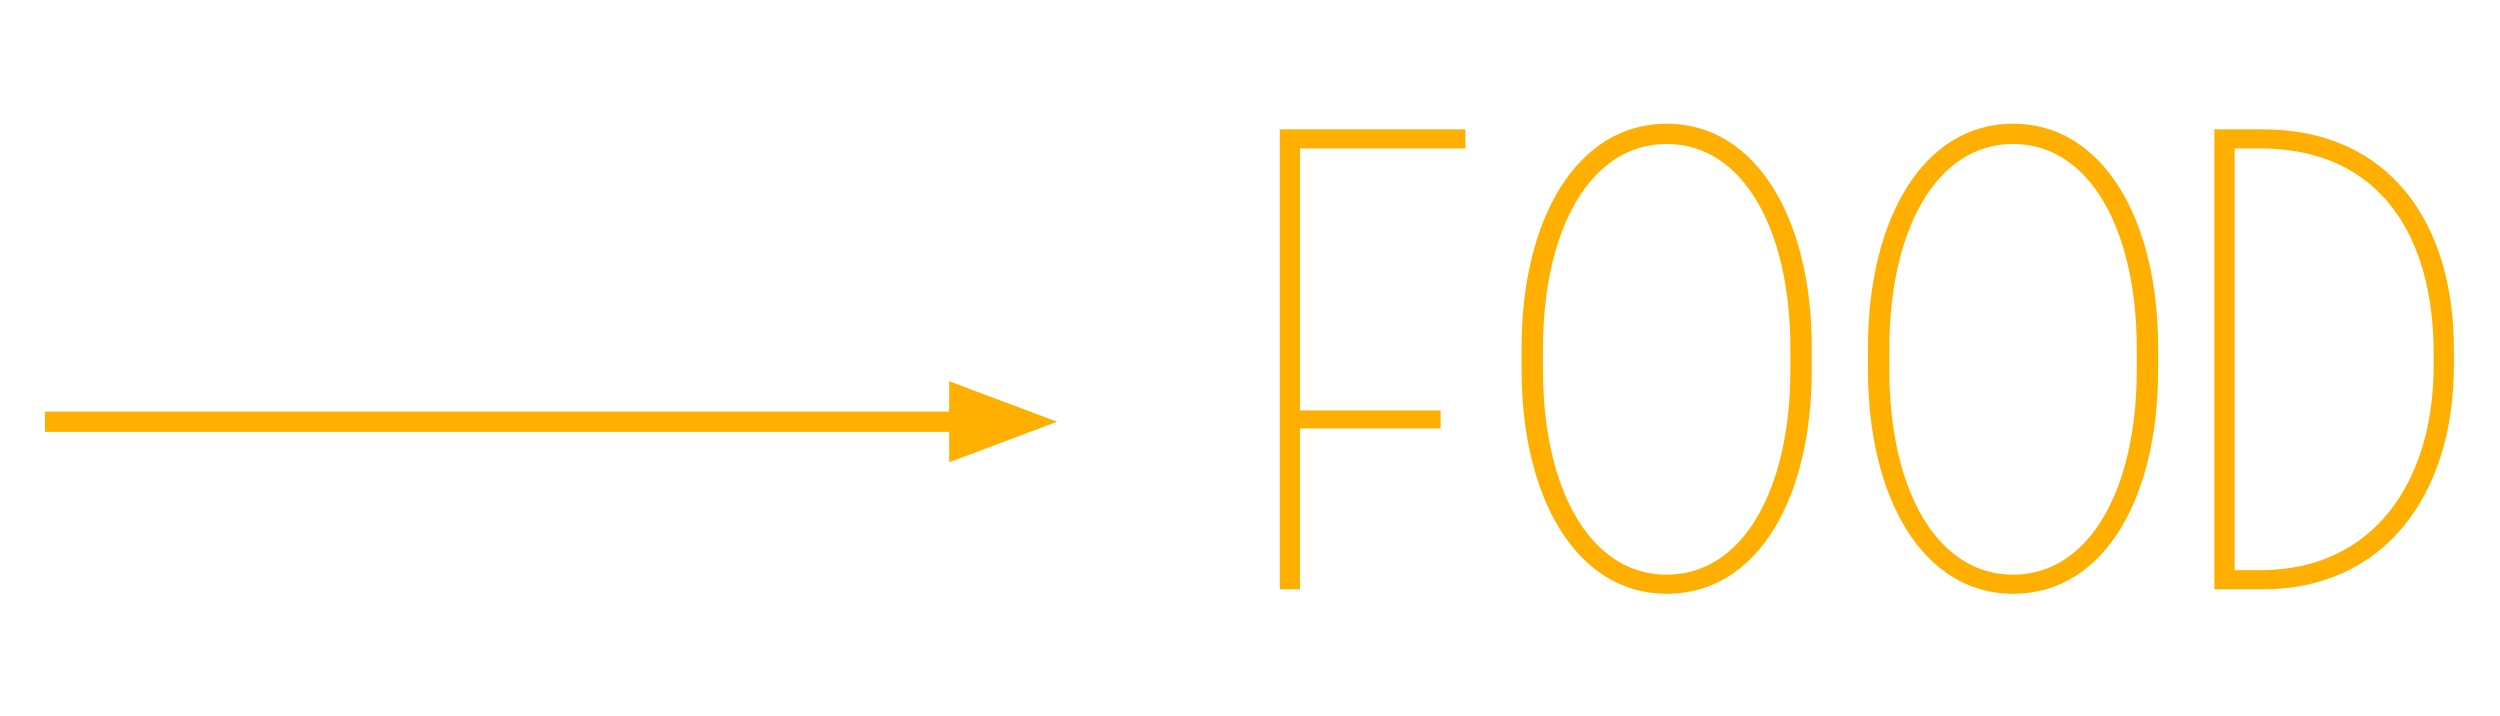 <?xml version="1.0" encoding="utf-8"?>
<!-- Generator: Adobe Illustrator 24.1.3, SVG Export Plug-In . SVG Version: 6.00 Build 0)  -->
<svg version="1.1" id="Ebene_1" xmlns="http://www.w3.org/2000/svg" xmlns:xlink="http://www.w3.org/1999/xlink" x="0px" y="0px"
	 viewBox="0 0 222.3 63.7" style="enable-background:new 0 0 222.3 63.7;" xml:space="preserve">
<style type="text/css">
	.st0{fill:#FFAF00;}
</style>
<g>
	<polygon class="st0" points="84.4,41.1 94,37.5 84.4,33.9 84.4,36.6 4,36.6 4,38.4 84.4,38.4 	"/>
	<polygon class="st0" points="115.6,13.2 130.3,13.2 130.3,11.5 113.8,11.5 113.8,52.4 115.6,52.4 115.6,38.1 128.1,38.1 
		128.1,36.5 115.6,36.5 	"/>
	<path class="st0" d="M201.2,11.5h-4.3v40.9h4.3c10.8,0,17-8.4,17-19.9v-1.2C218.3,19.9,212.5,11.5,201.2,11.5z M216.4,32.5
		c0,10.4-5.4,18.2-15.4,18.2h-2.3V13.2h2.3c10.7,0,15.4,7.9,15.4,18.2V32.5z"/>
	<path class="st0" d="M148.2,11c-8,0-12.9,8.5-12.9,19.9v2c0,11.4,4.9,19.9,12.9,19.9c8.1,0,12.9-8.5,12.9-19.9v-2
		C161.1,19.5,156.2,11,148.2,11z M159.2,32.9c0,10.6-4.2,18.2-11,18.2c-6.8,0-11-7.6-11-18.2V31c0-10.6,4.2-18.2,11-18.2
		c6.8,0,11,7.6,11,18.2V32.9z"/>
	<path class="st0" d="M179,11c-8,0-12.9,8.5-12.9,19.9v2c0,11.4,4.9,19.9,12.9,19.9c8.1,0,12.9-8.5,12.9-19.9v-2
		C191.9,19.5,187,11,179,11z M190,32.9c0,10.6-4.2,18.2-11,18.2c-6.8,0-11-7.6-11-18.2V31c0-10.6,4.2-18.2,11-18.2
		c6.8,0,11,7.6,11,18.2V32.9z"/>
</g>
</svg>
